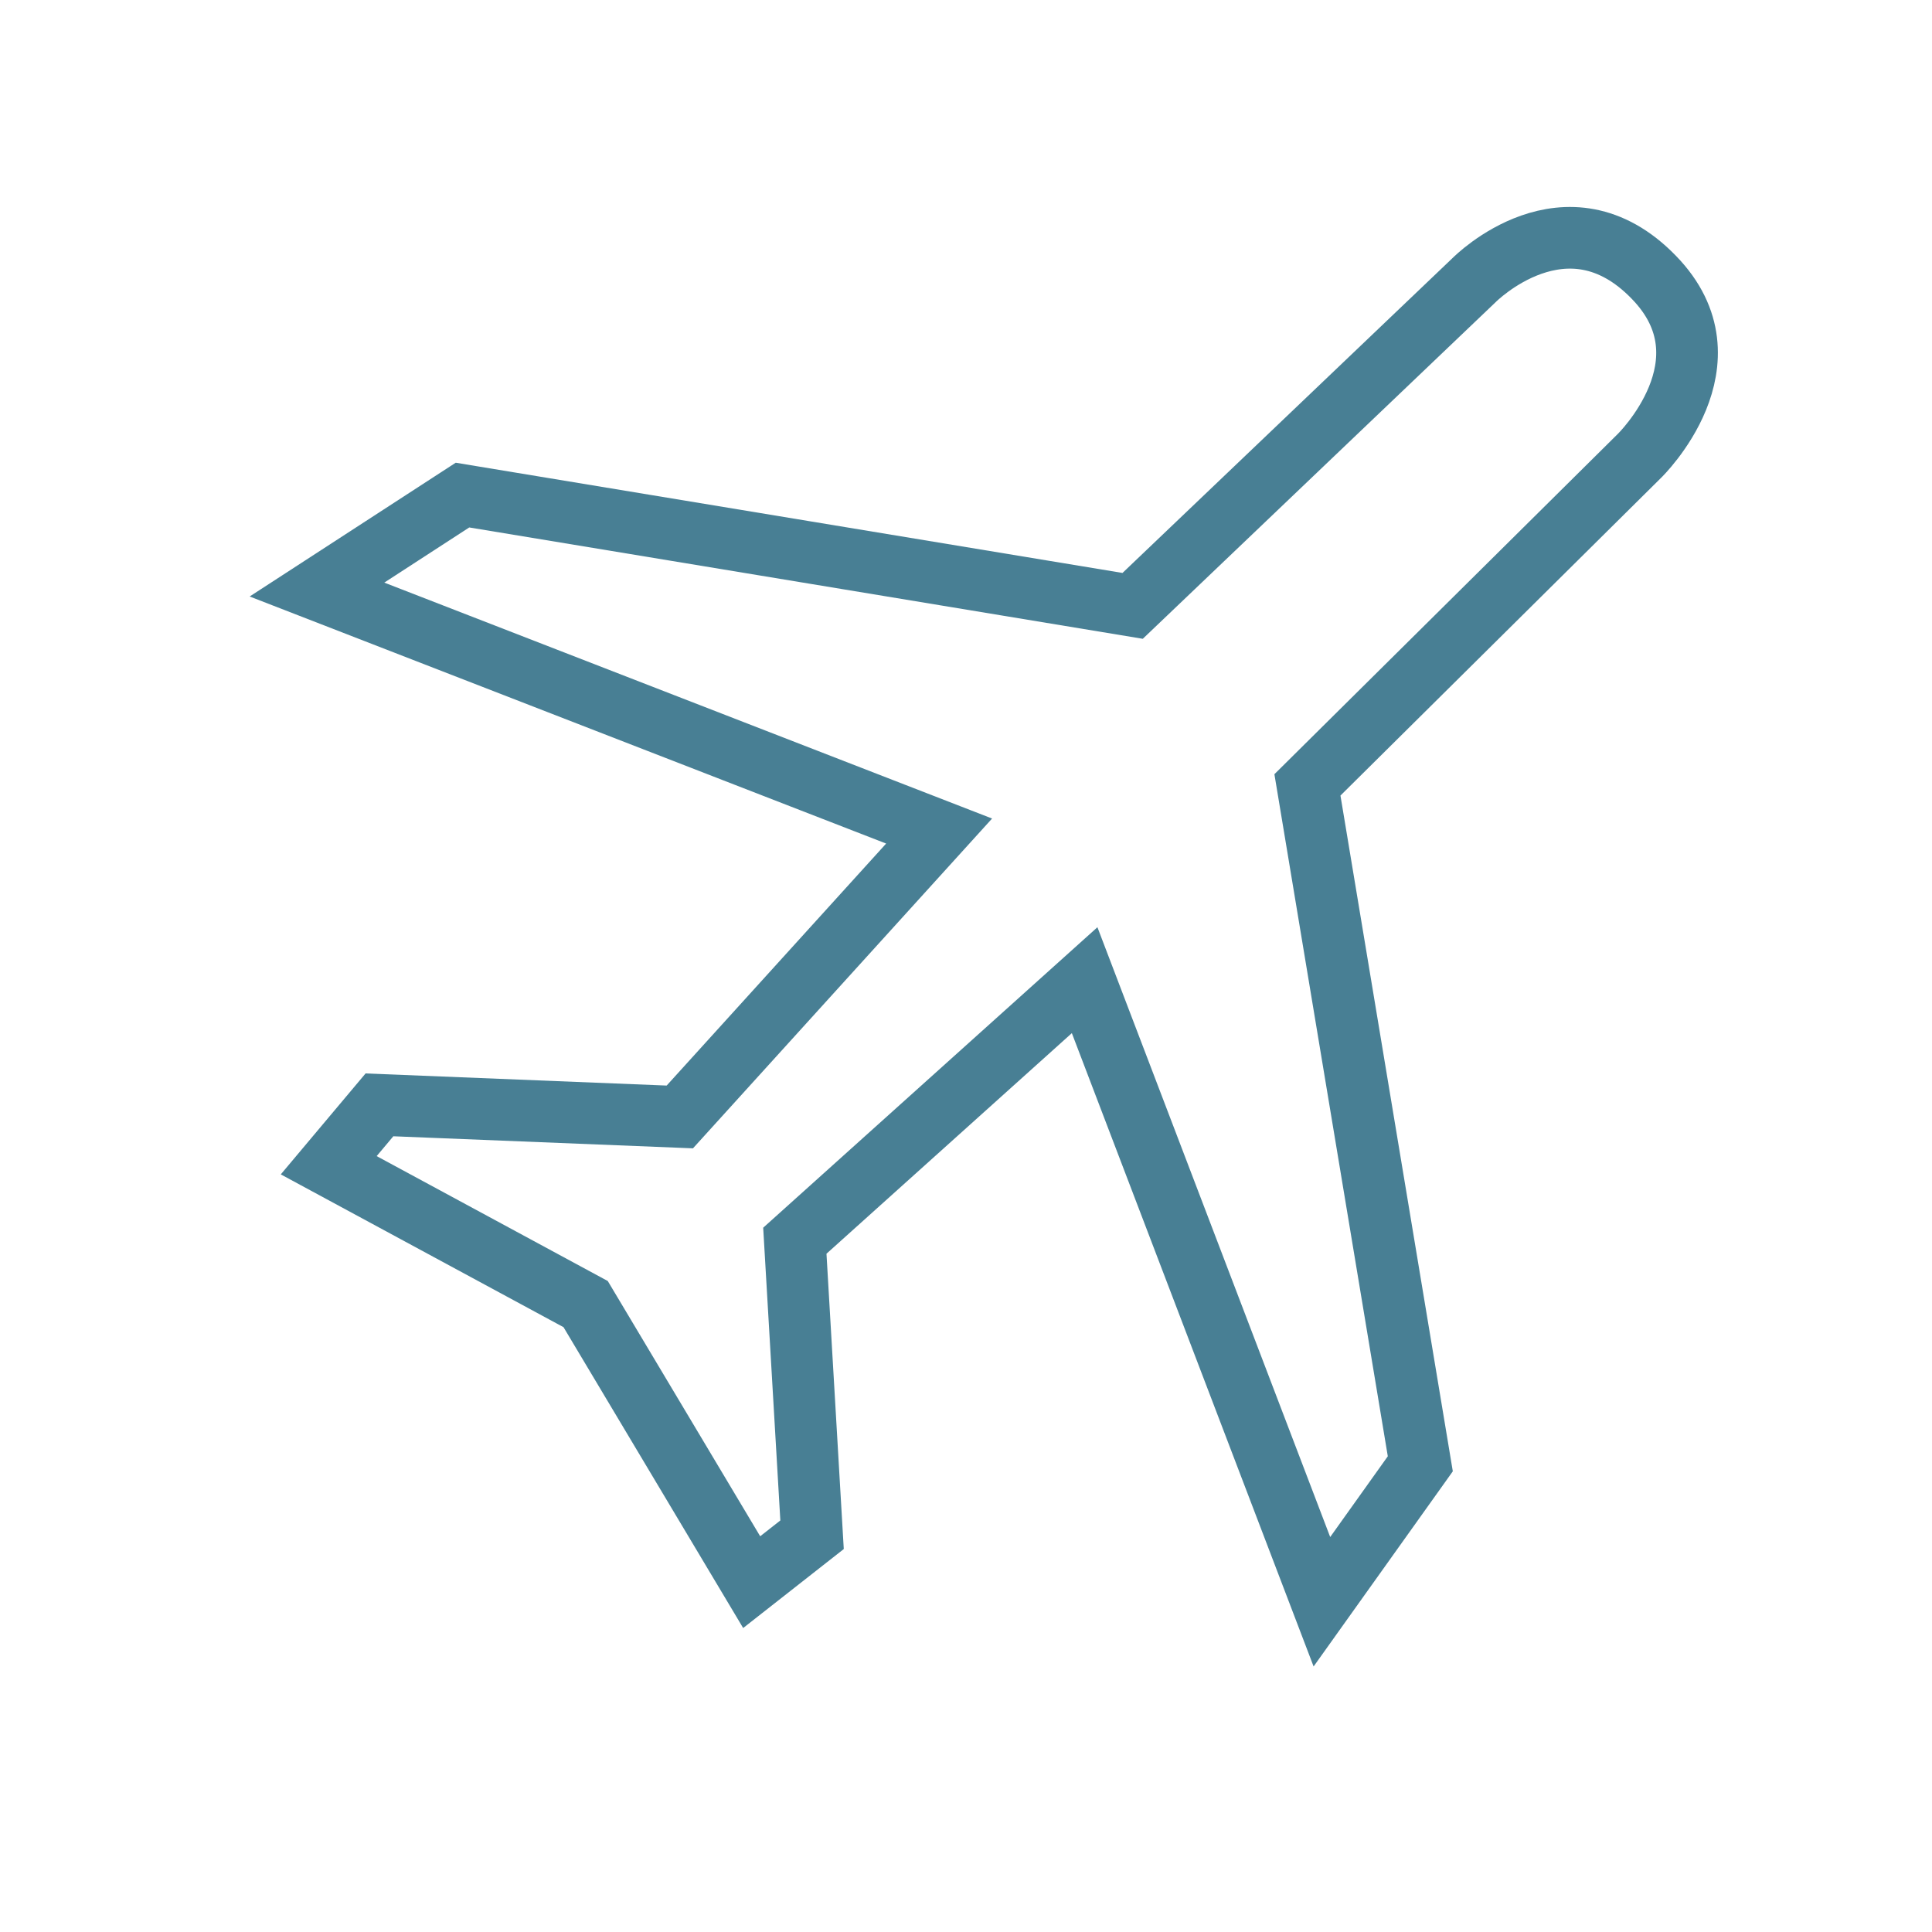 <svg xmlns="http://www.w3.org/2000/svg" width="47" height="47" viewBox="0 0 47 47" fill="none"><path d="M19.336 30.183L26.386 23.845L32.158 38.966L34.552 35.61L31.806 19.094L39.884 11.089C39.884 11.089 42.234 8.805 40.236 6.749C38.107 4.546 35.867 6.808 35.867 6.808L27.554 14.739L11.251 12.044L7.711 14.342L22.846 20.217L16.538 27.172L9.231 26.878L7.997 28.347L14.247 31.725L18.286 38.489L19.755 37.336L19.336 30.183Z" stroke="#487F94" stroke-width="1.5"></path></svg>